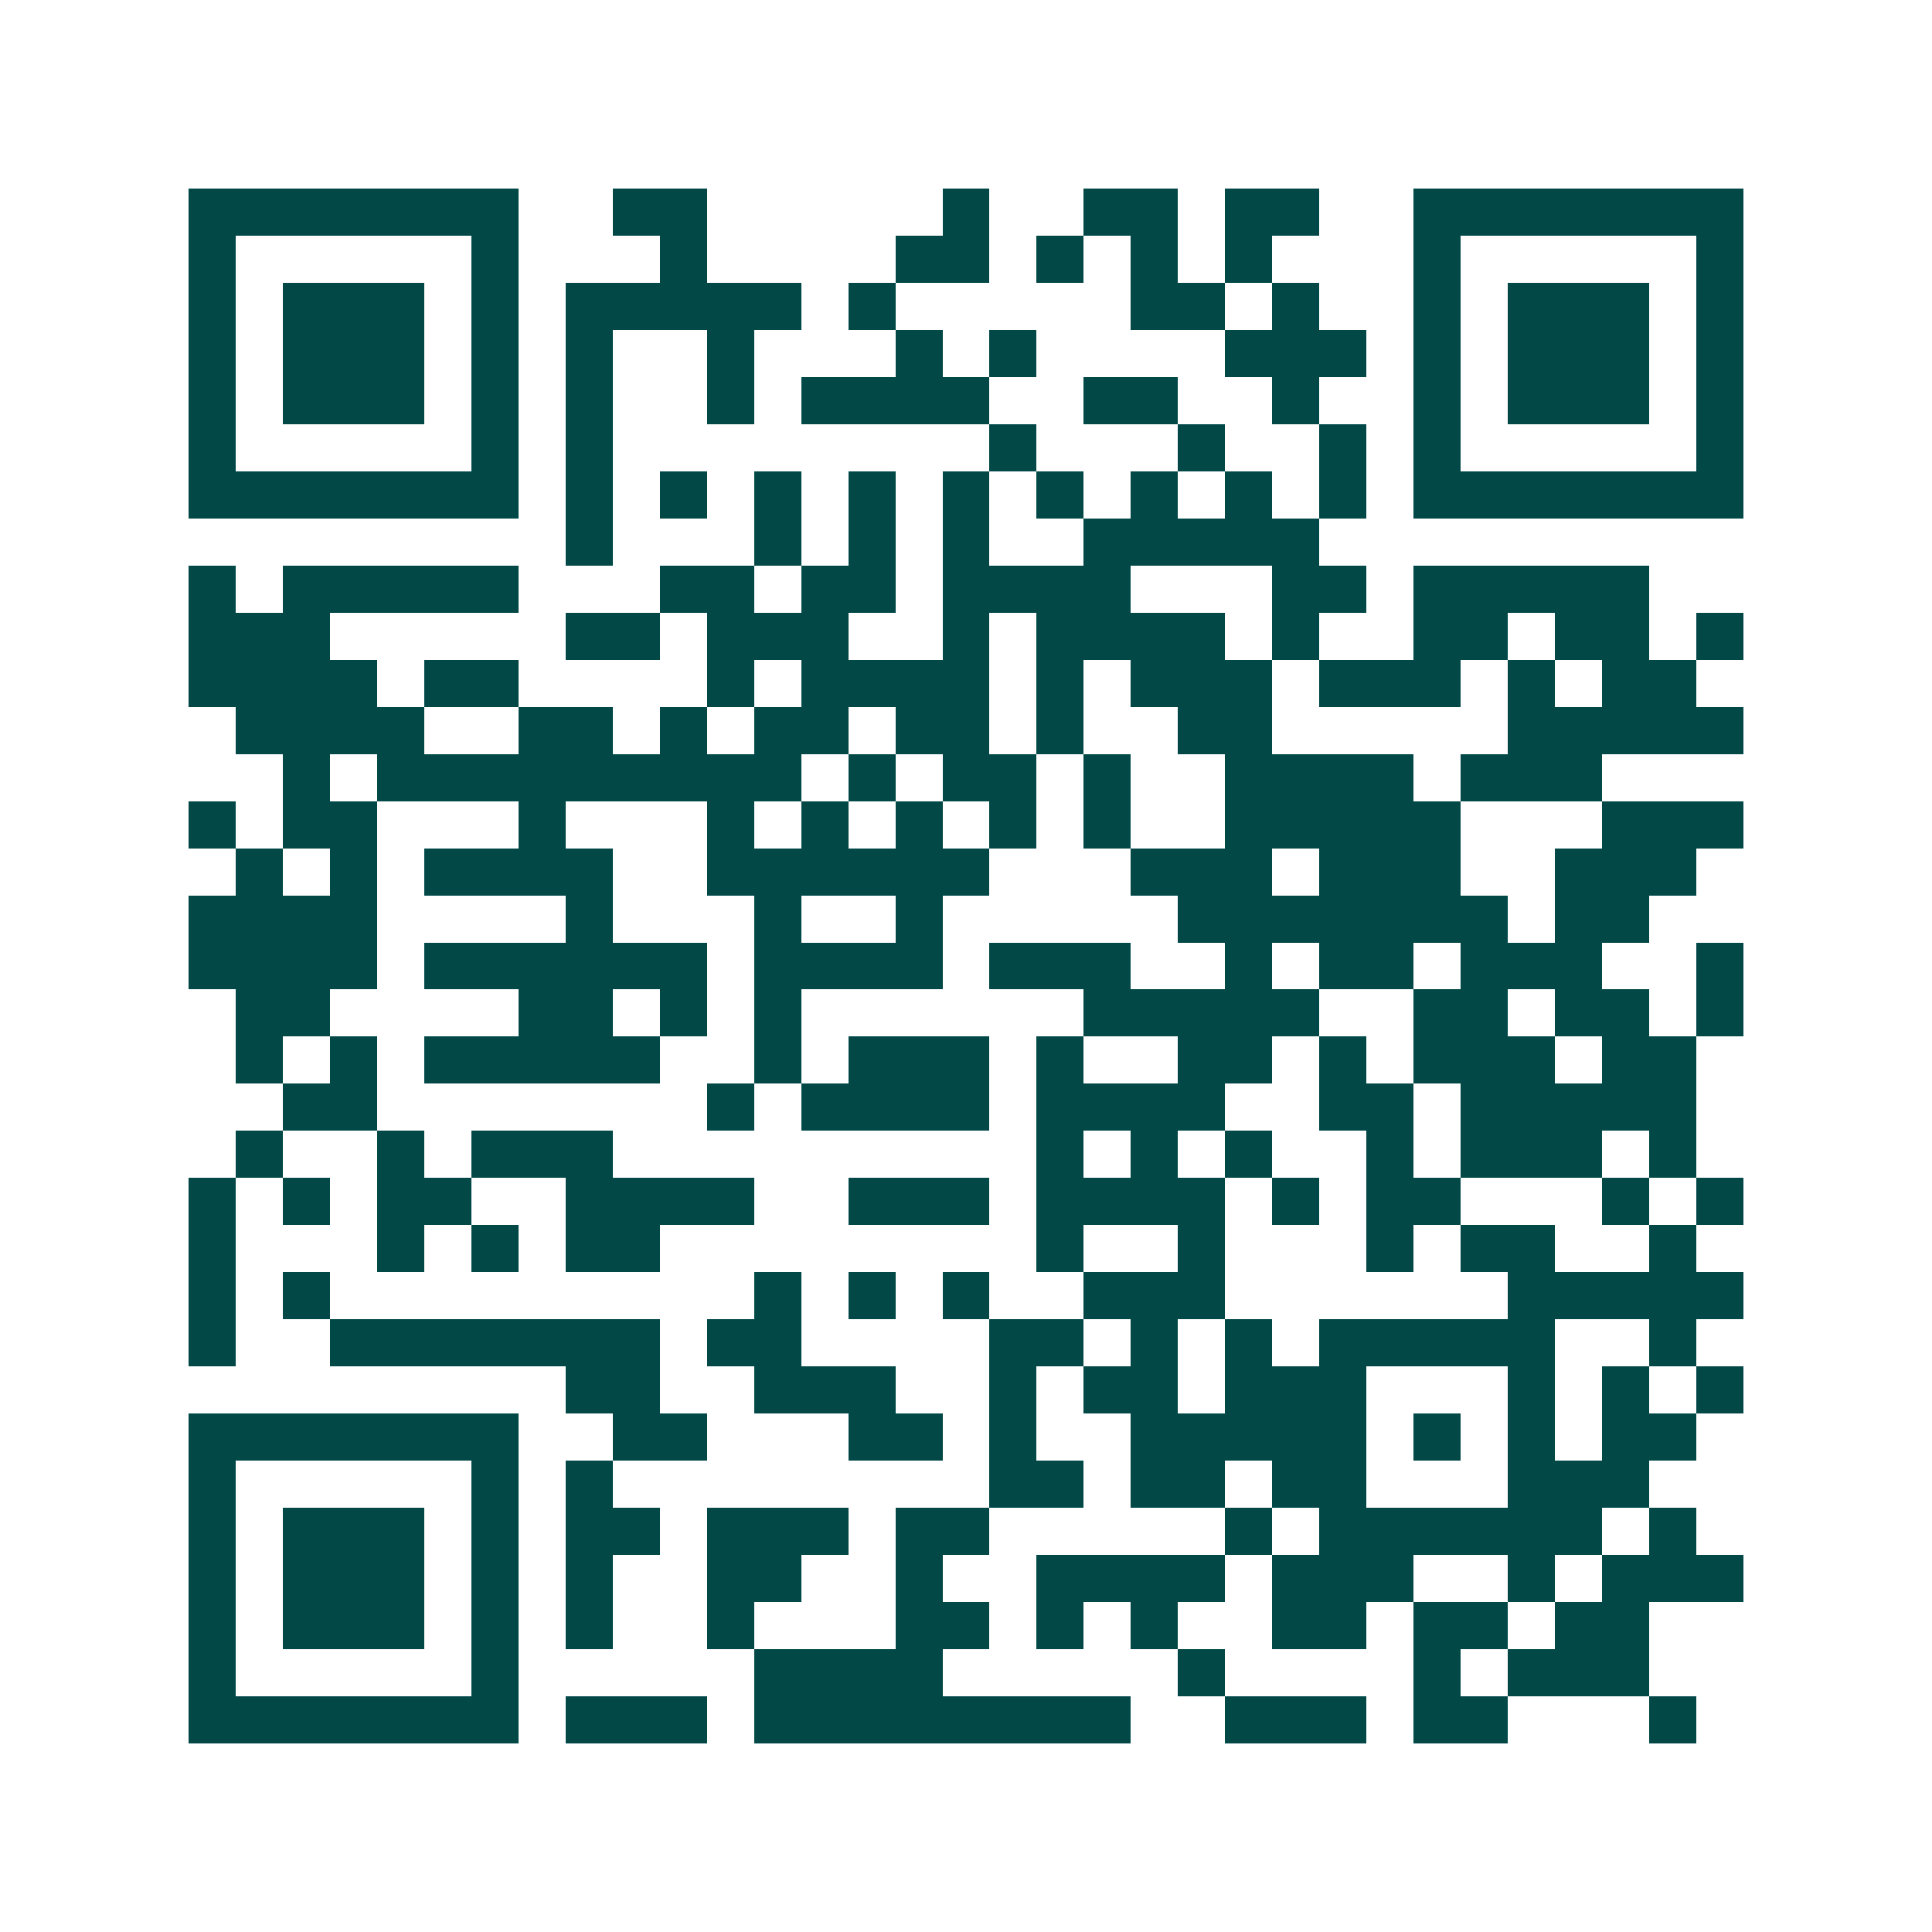 <svg xmlns="http://www.w3.org/2000/svg" width="200" height="200" viewBox="0 0 41 41" shape-rendering="crispEdges"><path fill="#ffffff" d="M0 0h41v41H0z"/><path stroke="#014847" d="M4 4.5h7m2 0h2m5 0h1m2 0h2m1 0h2m2 0h7M4 5.5h1m5 0h1m3 0h1m4 0h2m1 0h1m1 0h1m1 0h1m3 0h1m5 0h1M4 6.5h1m1 0h3m1 0h1m1 0h5m1 0h1m5 0h2m1 0h1m2 0h1m1 0h3m1 0h1M4 7.5h1m1 0h3m1 0h1m1 0h1m2 0h1m3 0h1m1 0h1m4 0h3m1 0h1m1 0h3m1 0h1M4 8.5h1m1 0h3m1 0h1m1 0h1m2 0h1m1 0h4m2 0h2m2 0h1m2 0h1m1 0h3m1 0h1M4 9.5h1m5 0h1m1 0h1m8 0h1m3 0h1m2 0h1m1 0h1m5 0h1M4 10.5h7m1 0h1m1 0h1m1 0h1m1 0h1m1 0h1m1 0h1m1 0h1m1 0h1m1 0h1m1 0h7M12 11.5h1m3 0h1m1 0h1m1 0h1m2 0h5M4 12.5h1m1 0h5m3 0h2m1 0h2m1 0h4m3 0h2m1 0h5M4 13.5h3m5 0h2m1 0h3m2 0h1m1 0h4m1 0h1m2 0h2m1 0h2m1 0h1M4 14.5h4m1 0h2m4 0h1m1 0h4m1 0h1m1 0h3m1 0h3m1 0h1m1 0h2M5 15.5h4m2 0h2m1 0h1m1 0h2m1 0h2m1 0h1m2 0h2m5 0h5M6 16.5h1m1 0h9m1 0h1m1 0h2m1 0h1m2 0h4m1 0h3M4 17.5h1m1 0h2m3 0h1m3 0h1m1 0h1m1 0h1m1 0h1m1 0h1m2 0h5m3 0h3M5 18.5h1m1 0h1m1 0h4m2 0h6m3 0h3m1 0h3m2 0h3M4 19.5h4m4 0h1m3 0h1m2 0h1m5 0h7m1 0h2M4 20.5h4m1 0h6m1 0h4m1 0h3m2 0h1m1 0h2m1 0h3m2 0h1M5 21.5h2m4 0h2m1 0h1m1 0h1m6 0h5m2 0h2m1 0h2m1 0h1M5 22.5h1m1 0h1m1 0h5m2 0h1m1 0h3m1 0h1m2 0h2m1 0h1m1 0h3m1 0h2M6 23.5h2m7 0h1m1 0h4m1 0h4m2 0h2m1 0h5M5 24.5h1m2 0h1m1 0h3m9 0h1m1 0h1m1 0h1m2 0h1m1 0h3m1 0h1M4 25.5h1m1 0h1m1 0h2m2 0h4m2 0h3m1 0h4m1 0h1m1 0h2m3 0h1m1 0h1M4 26.5h1m3 0h1m1 0h1m1 0h2m8 0h1m2 0h1m3 0h1m1 0h2m2 0h1M4 27.5h1m1 0h1m9 0h1m1 0h1m1 0h1m2 0h3m6 0h5M4 28.5h1m2 0h7m1 0h2m4 0h2m1 0h1m1 0h1m1 0h5m2 0h1M12 29.5h2m2 0h3m2 0h1m1 0h2m1 0h3m3 0h1m1 0h1m1 0h1M4 30.5h7m2 0h2m3 0h2m1 0h1m2 0h5m1 0h1m1 0h1m1 0h2M4 31.5h1m5 0h1m1 0h1m8 0h2m1 0h2m1 0h2m3 0h3M4 32.5h1m1 0h3m1 0h1m1 0h2m1 0h3m1 0h2m5 0h1m1 0h6m1 0h1M4 33.5h1m1 0h3m1 0h1m1 0h1m2 0h2m2 0h1m2 0h4m1 0h3m2 0h1m1 0h3M4 34.5h1m1 0h3m1 0h1m1 0h1m2 0h1m3 0h2m1 0h1m1 0h1m2 0h2m1 0h2m1 0h2M4 35.5h1m5 0h1m5 0h4m5 0h1m4 0h1m1 0h3M4 36.5h7m1 0h3m1 0h8m2 0h3m1 0h2m3 0h1"/></svg>
